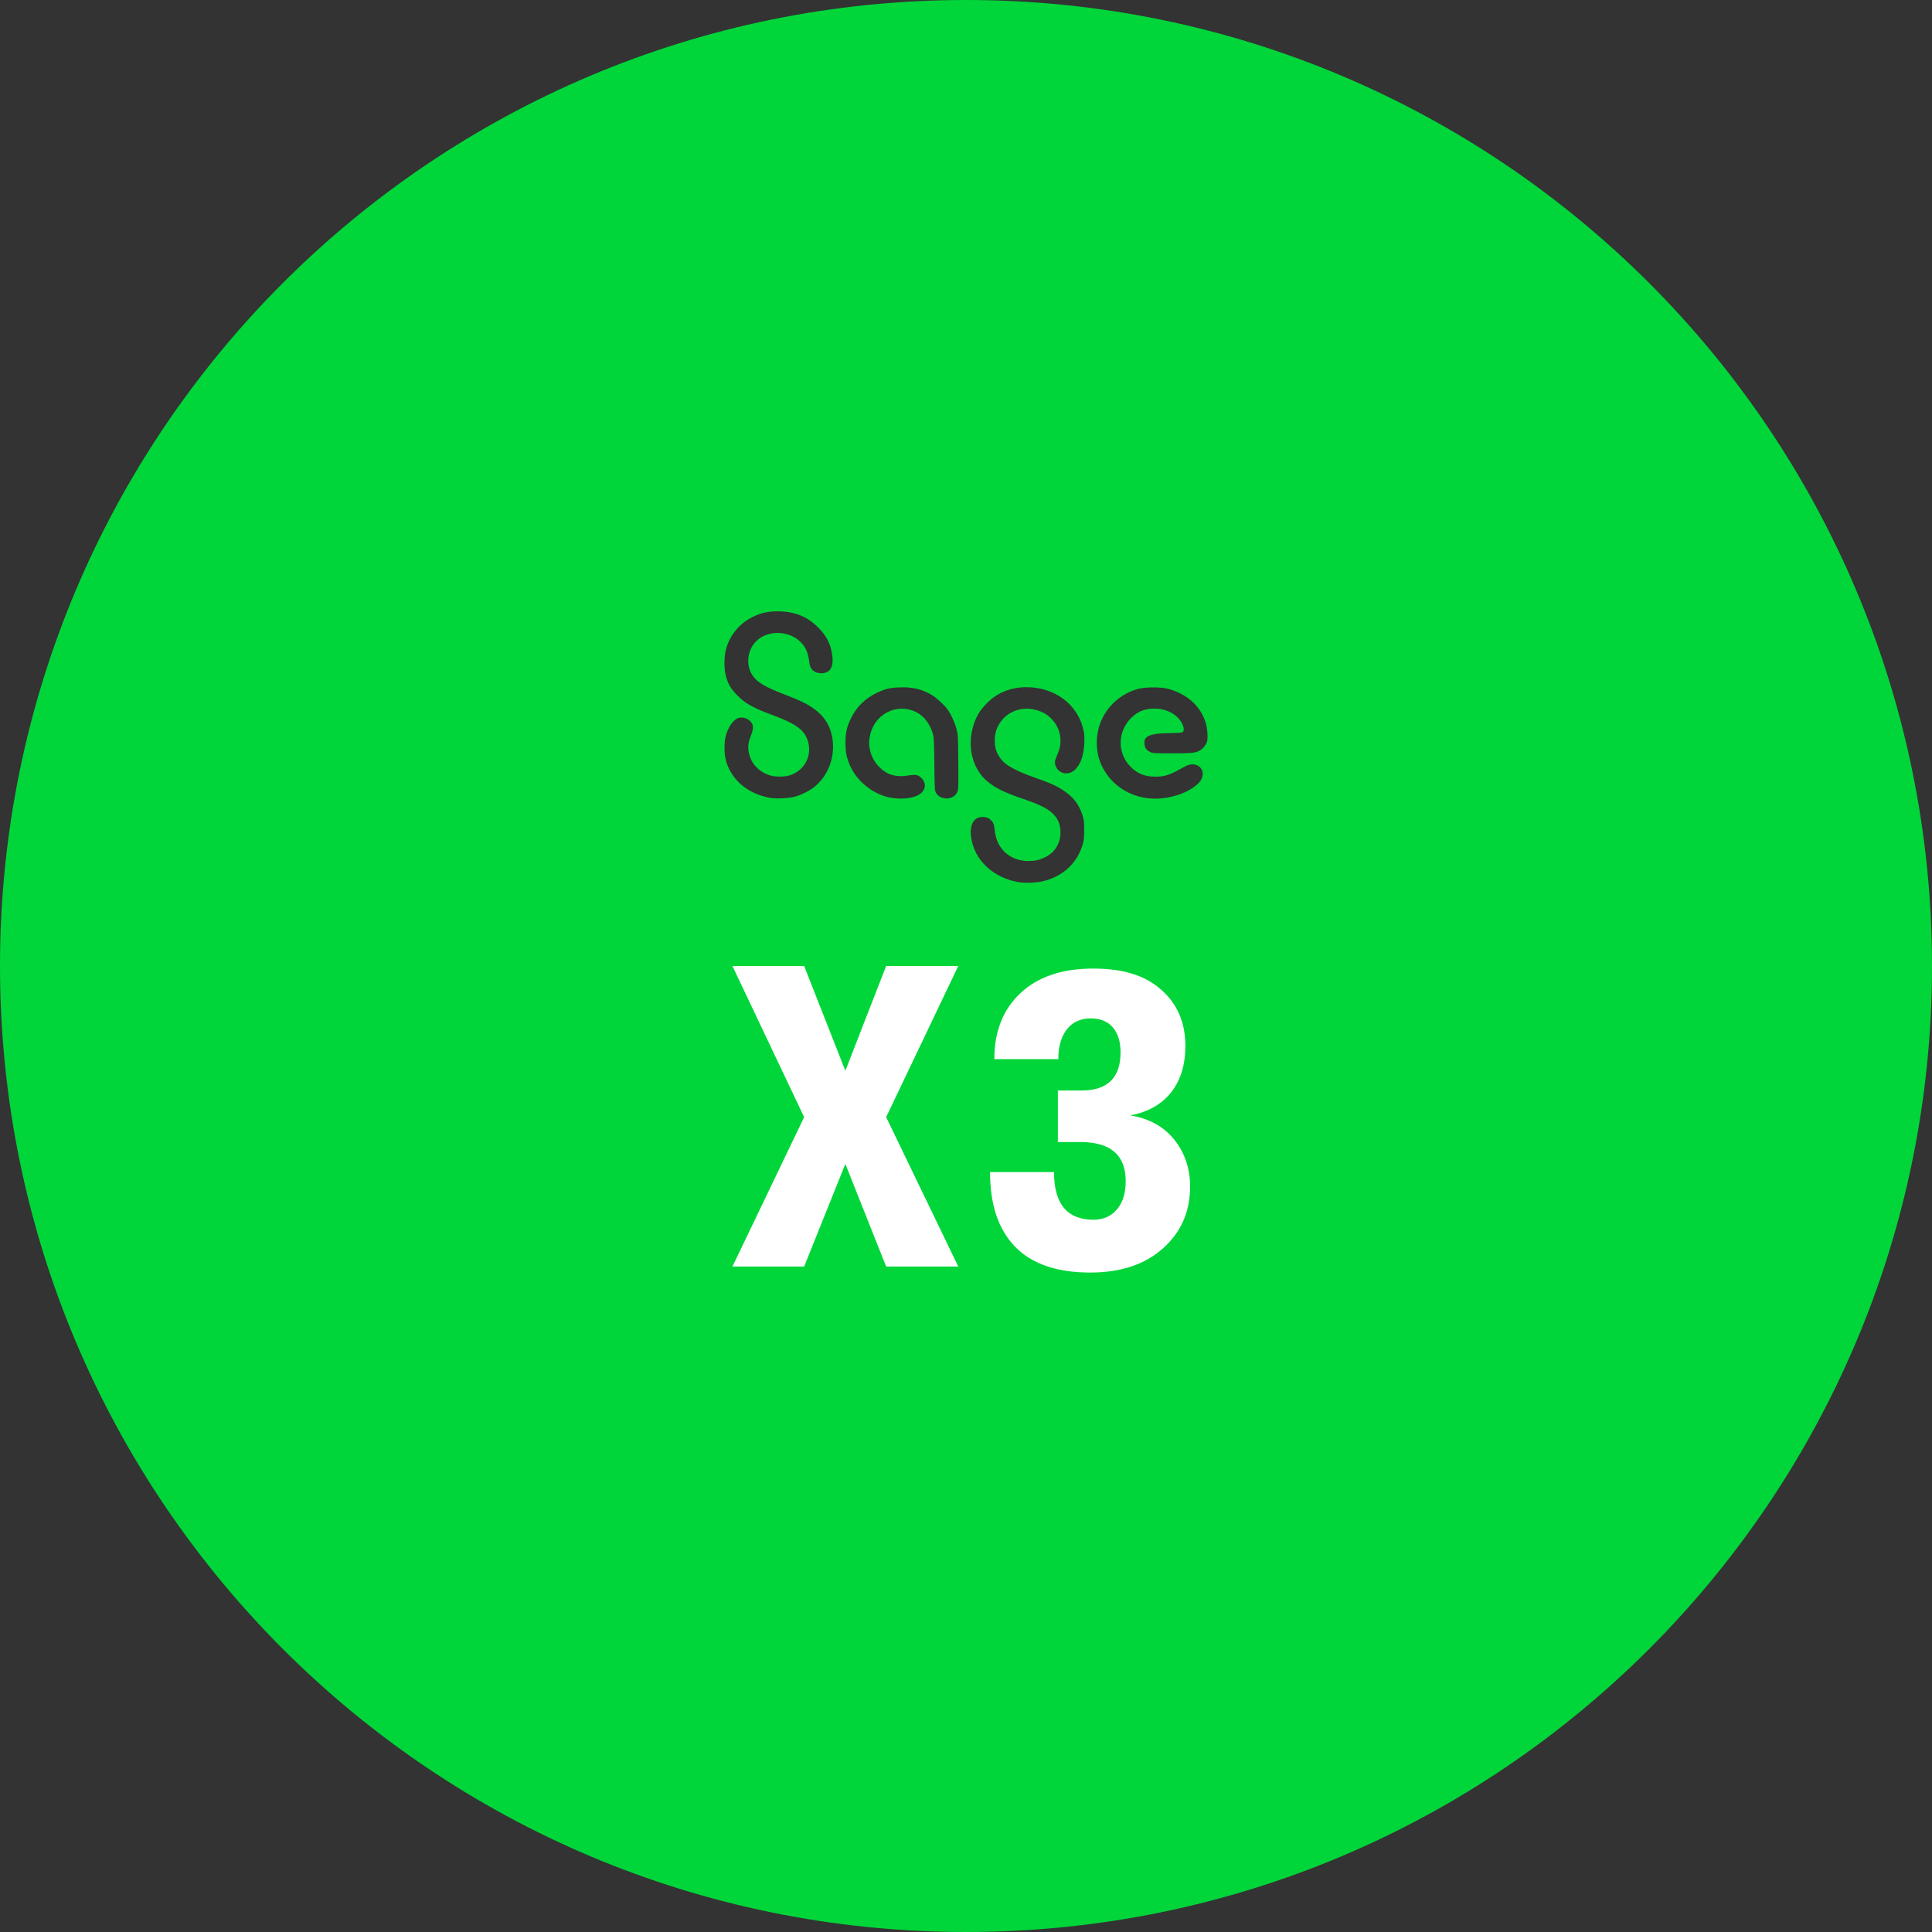<?xml version="1.0" encoding="UTF-8"?><svg id="Layer_2" xmlns="http://www.w3.org/2000/svg" viewBox="0 0 1080 1080"><rect x="0" y="0" width="1080" height="1080" fill="#333333" stroke="none"/><defs><style>.cls-1{fill:#00d639;}.cls-2{fill:#fff;}</style></defs><g id="Layer_1-2"><path class="cls-1" d="m540,0C241.77,0,0,241.77,0,540s241.77,540,540,540,540-241.77,540-540S838.23,0,540,0Zm-84.61,439.78c-2.78,2.27-7.71,4.72-11.35,5.64-3.26.83-9.85,1.17-13,.67h0c-12.68-2-22.32-10.04-25.27-21.07-.94-3.5-1.01-9.74-.16-13.22,1.24-5.09,4.24-9.48,7.12-10.43,2.44-.8,5.64.29,7.25,2.47,1.25,1.7,1.21,3.72-.16,7.22-1.52,3.91-1.81,5.98-1.31,9.14,1.03,6.43,5.59,11.39,12.3,13.36,2.69.79,7.84.74,10.54-.1,9.5-2.96,13.73-13.2,9.1-21.99-2.28-4.32-7.45-7.63-18.01-11.52-11.28-4.16-15.48-6.47-20.12-11.07-3.63-3.6-5.34-6.48-6.55-10.99-1.04-3.91-1.04-10.79,0-14.72,2.15-8.07,7.49-14.6,15-18.31,4.54-2.24,8.45-3.12,13.93-3.11,9.47.01,16.55,2.84,22.72,9.06,4.87,4.91,7.15,9.58,7.89,16.18.73,6.42-1.66,9.65-6.9,9.32-3.38-.21-5.53-2.21-5.91-5.5-.69-5.85-1.97-8.92-4.92-11.88-5.77-5.77-15.7-6.79-22.6-2.33-7.06,4.56-8.91,15-3.84,21.64,2.64,3.46,7.11,6.01,17.69,10.08,8.2,3.16,11.11,4.52,14.73,6.88,5.31,3.46,8.78,7.66,10.55,12.75,3.93,11.33.34,24.43-8.73,31.82Zm79.84,2.72c-1.87,4.9-9.7,5.21-12.11.48-.62-1.21-.68-2.44-.82-15.73-.12-12.03-.25-14.79-.74-16.68-1.49-5.7-4.99-10.32-9.51-12.54-10.85-5.34-23.43,1.21-25.77,13.42-.64,3.34-.64,4.61.02,7.72.71,3.36,2.31,6.48,4.61,8.96,4.64,5.01,9.68,6.56,17.24,5.32,3.64-.6,5.09-.32,6.81,1.33,3.65,3.48,2.26,8.3-2.94,10.25-3.68,1.38-8.27,1.74-13.14,1.04h0c-9.8-1.4-19.28-8.52-23.49-17.64-2.1-4.54-2.79-7.87-2.76-13.3.03-5.66.72-8.73,3.05-13.56,3.06-6.36,7.96-11.18,14.49-14.28,4.68-2.22,7.2-2.83,12.68-3.05,7.1-.29,12.51.98,17.91,4.18,2.67,1.58,6.98,5.5,8.83,8.02,1.91,2.6,4.06,7.23,5.05,10.9.91,3.36.92,3.51,1.05,18.5.12,13.51.07,15.28-.46,16.67Zm70.87-26.86c-.32,6.66-1.96,11.43-4.99,14.46-3.4,3.4-8.63,2.8-10.66-1.23-1.02-2.01-.99-3.21.13-5.82,1.67-3.89,2.25-6.15,2.25-8.7,0-4.89-1.64-8.98-4.99-12.47-2.46-2.56-5.21-4.12-8.95-5.08-9.63-2.46-18.95,2.42-22.01,11.54-1.08,3.24-1.09,8.15,0,11.19,1.01,2.85,2.91,5.51,5.29,7.43,2.68,2.16,8.61,5.02,15.18,7.32,10.61,3.71,14.2,5.39,18.71,8.73,4.61,3.42,7.4,7.37,9.16,12.98.71,2.26.82,3.36.83,7.91,0,4.44-.12,5.72-.79,8.03-3.13,10.81-11.5,18.4-22.98,20.84-3.12.67-8.8.91-11.79.51h0c-12.52-1.68-22.88-9.59-26.41-20.16-2.96-8.88-1.21-15.74,4.16-16.35,2.43-.27,4.01.16,5.52,1.53,1.55,1.4,1.96,2.45,2.3,5.94,1,10.22,8.54,17.08,18.78,17.08,3.69,0,5.99-.5,9.1-1.97,6.02-2.85,9.2-8.29,8.84-15.09-.24-4.55-2.13-8.02-5.92-10.87-2.96-2.23-7.05-4.1-14.75-6.74-10.66-3.67-15.49-6.01-20.03-9.73-8.45-6.92-11.65-19.63-7.92-31.47,1.59-5.05,3.7-8.51,7.58-12.44,5.79-5.86,13.33-8.87,22.17-8.86,15.96.02,28.9,9.91,31.82,24.33.46,2.25.55,3.95.39,7.18Zm67.9.49c-.62,1.13-1.62,2.29-2.51,2.9-2.7,1.86-4.44,2.08-16.33,2.08-10.47,0-10.81-.02-12.32-.79-2.07-1.06-2.91-2.29-3.09-4.56-.12-1.53,0-2.08.67-3.06q1.82-2.66,11.62-2.85c8.29-.17,8.84-.22,9.33-.88,1.07-1.45-.38-5.23-3.02-7.87-3.21-3.21-7.9-4.99-13.1-4.98-5.47.02-9.27,1.56-12.98,5.27-7.62,7.63-7.77,19.59-.35,27.16,3.79,3.86,8.05,5.6,13.74,5.6s7.91-.77,16.72-5.67c7.72-4.3,13.67,3.66,7.24,9.67-6.51,6.09-18.73,9.44-28.96,7.94h0c-11.13-1.63-20.47-8.56-25-18.53-3.44-7.59-3.37-17.56.19-25.25,3.88-8.4,11.11-14.57,20.12-17.17,3.83-1.1,12.66-1.18,16.73-.15,13.46,3.42,22.19,13.63,22.31,26.09.03,2.87-.07,3.35-1,5.05Z"/><g><path class="cls-2" d="m409.44,708l40.08-83.52-40.08-84.48h40.08l23.04,58.56,22.8-58.56h40.32l-40.32,84.48,40.32,83.52h-40.32l-22.8-57.36-23.04,57.36h-40.08Z"/><path class="cls-2" d="m609.36,711.36c-18.56,0-32.52-4.8-41.88-14.4-9.36-9.6-14.04-23.52-14.04-41.76h35.76c0,17.76,7.36,26.64,22.08,26.64,5.44,0,9.8-1.92,13.08-5.76,3.28-3.84,4.92-9.12,4.92-15.84,0-14.56-8.48-21.84-25.44-21.84h-12.48v-28.8h13.2c14.56,0,21.84-7.12,21.84-21.36,0-5.92-1.44-10.56-4.32-13.92-2.88-3.36-7.04-5.04-12.48-5.04s-10,2.04-13.2,6.12c-3.2,4.08-4.8,9.64-4.8,16.68h-35.76c0-15.52,4.88-27.84,14.64-36.96,9.76-9.12,23.28-13.68,40.56-13.68s29.2,3.96,38.16,11.88c8.96,7.92,13.44,18.36,13.44,31.32,0,10.56-2.64,19.2-7.92,25.92-5.28,6.72-12.88,11.04-22.8,12.96,10.56,1.76,18.76,6.32,24.6,13.68,5.84,7.36,8.76,16.08,8.76,26.16,0,13.92-5.04,25.4-15.12,34.44-10.08,9.04-23.68,13.56-40.8,13.56Z"/></g></g></svg>